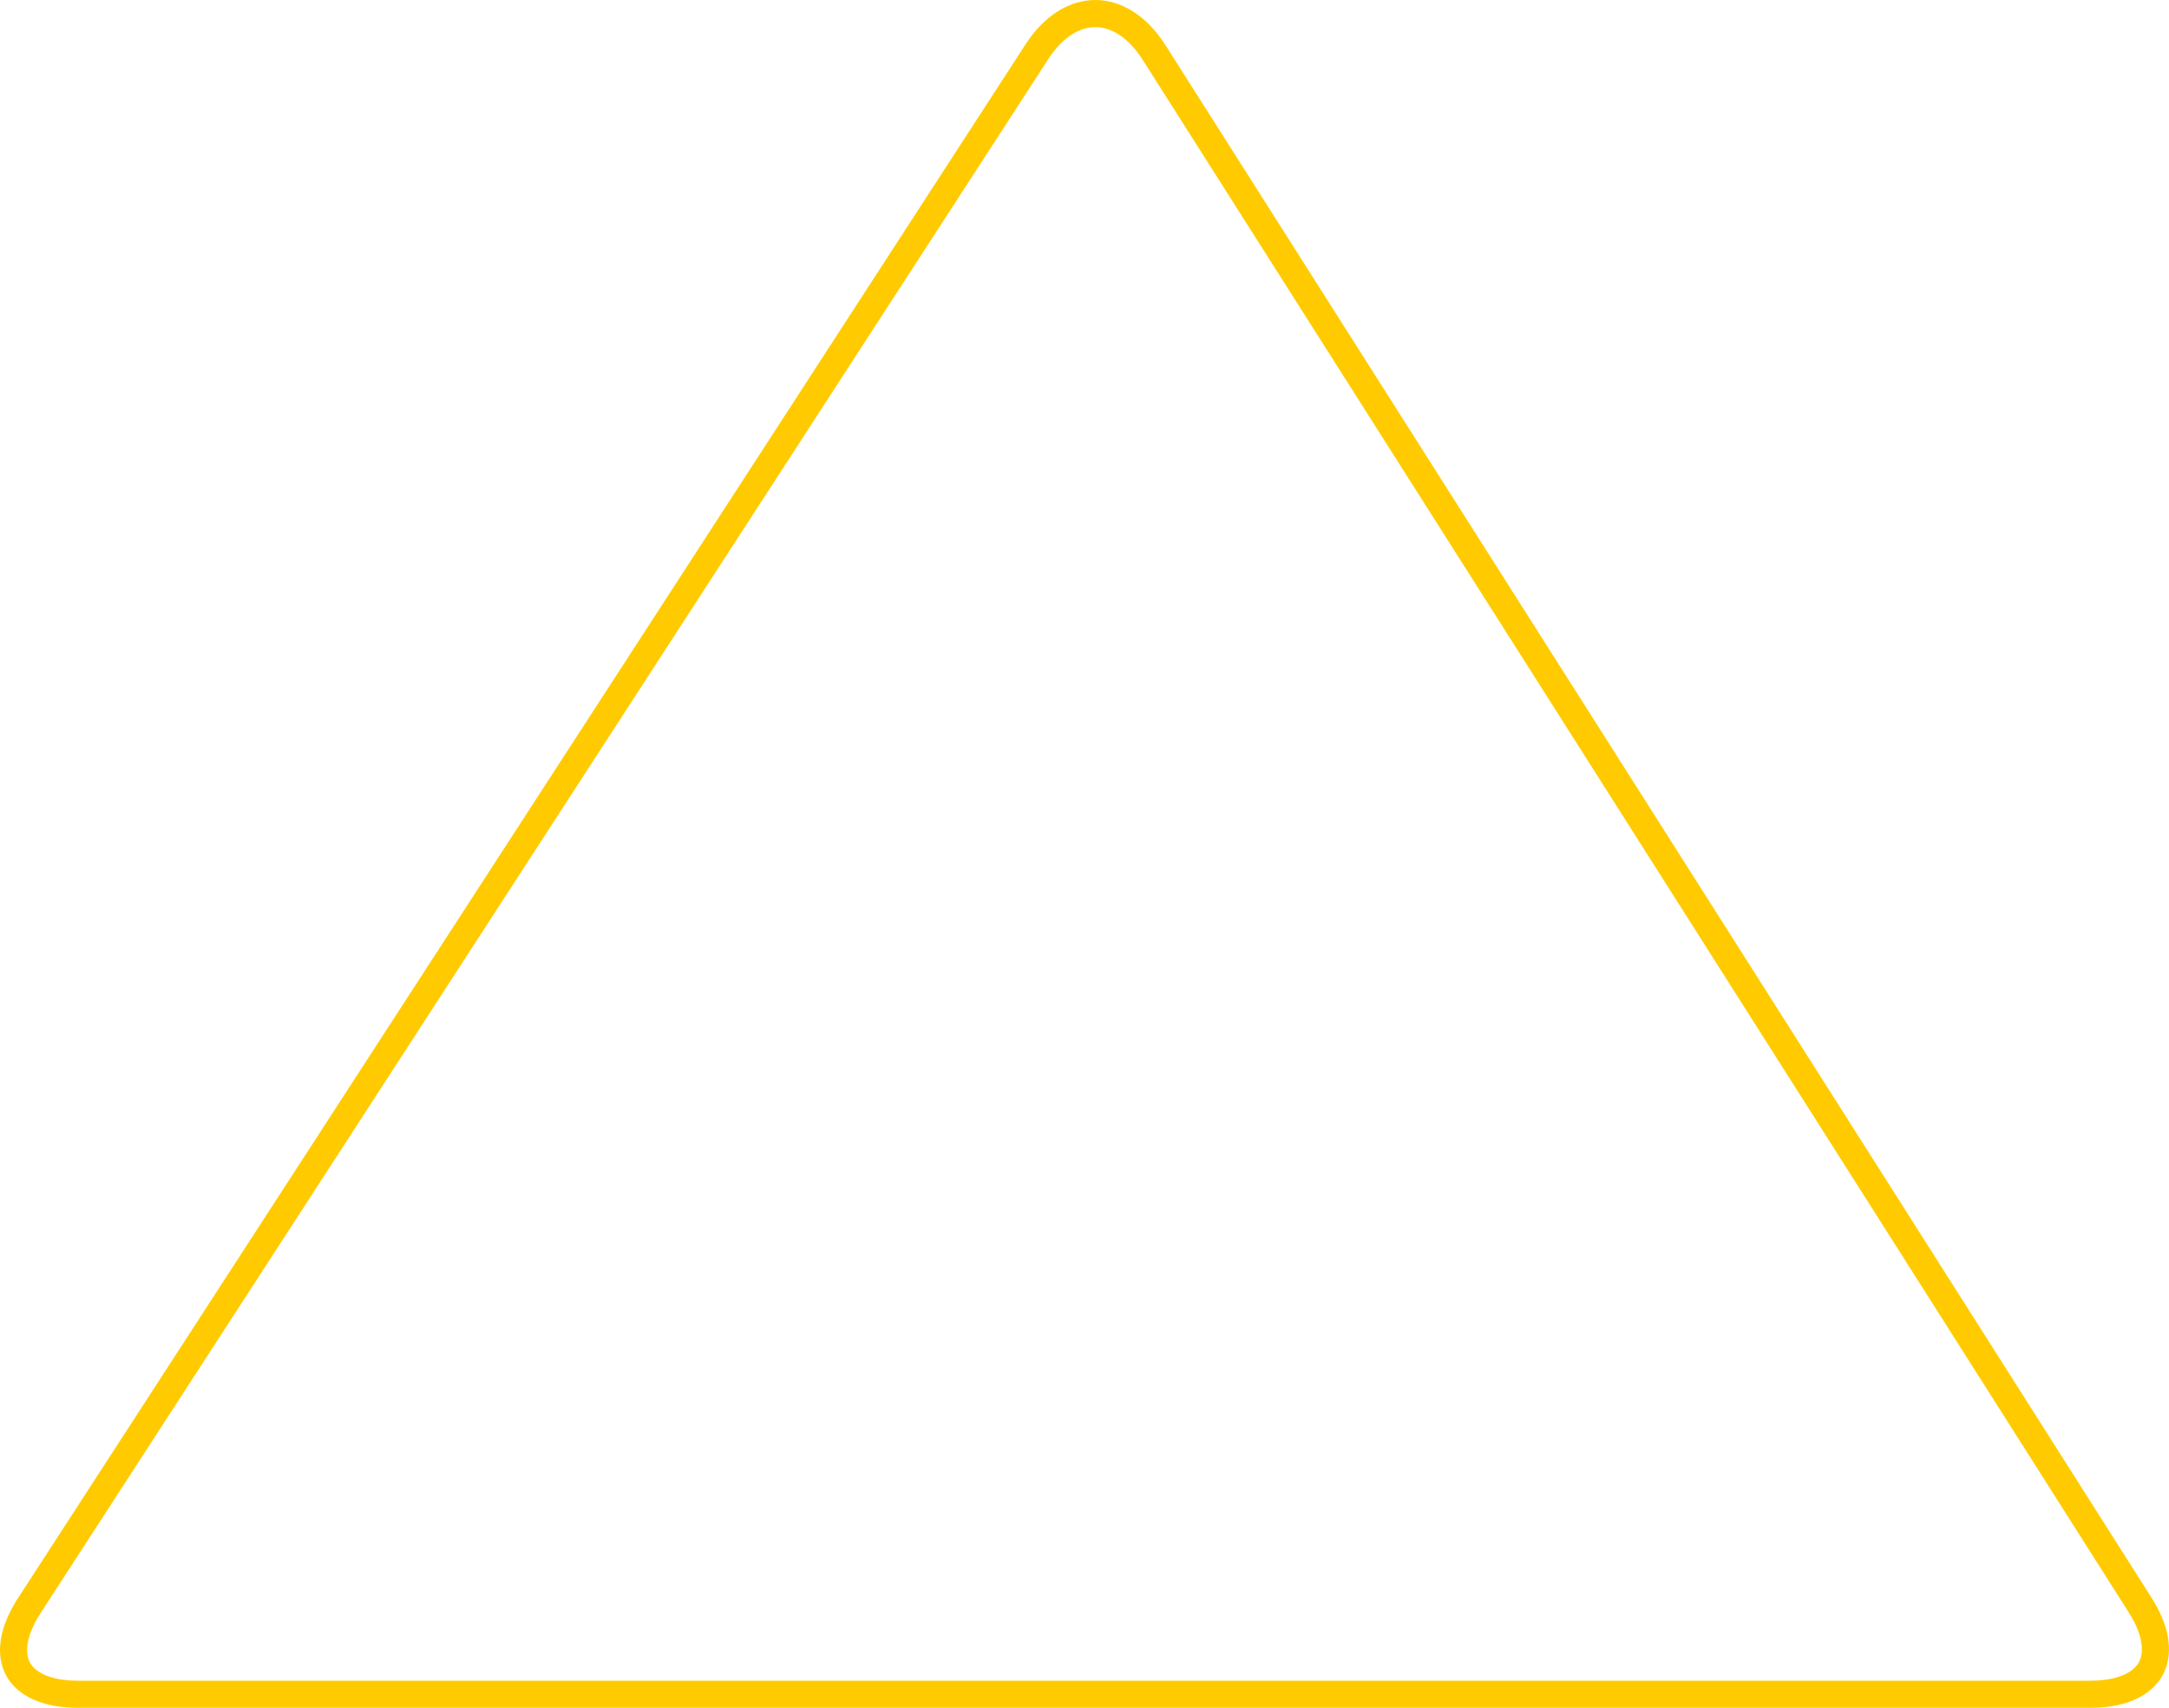 <?xml version="1.0" encoding="UTF-8"?> <svg xmlns="http://www.w3.org/2000/svg" width="240" height="189" viewBox="0 0 240 189" fill="none"> <path d="M114.699 5.779L114.702 5.774C116.641 2.757 119.042 1.489 121.221 1.5C123.402 1.511 125.793 2.805 127.707 5.822L127.707 5.823L236.83 177.669C238.778 180.739 238.823 183.16 237.968 184.699C237.11 186.243 235.013 187.5 231.344 187.5H8.594C4.917 187.5 2.844 186.252 2.009 184.733C1.175 183.218 1.235 180.814 3.214 177.735C3.214 177.734 3.215 177.733 3.215 177.732L114.699 5.779Z" stroke="#FFCB00" stroke-width="3"></path> </svg> 
